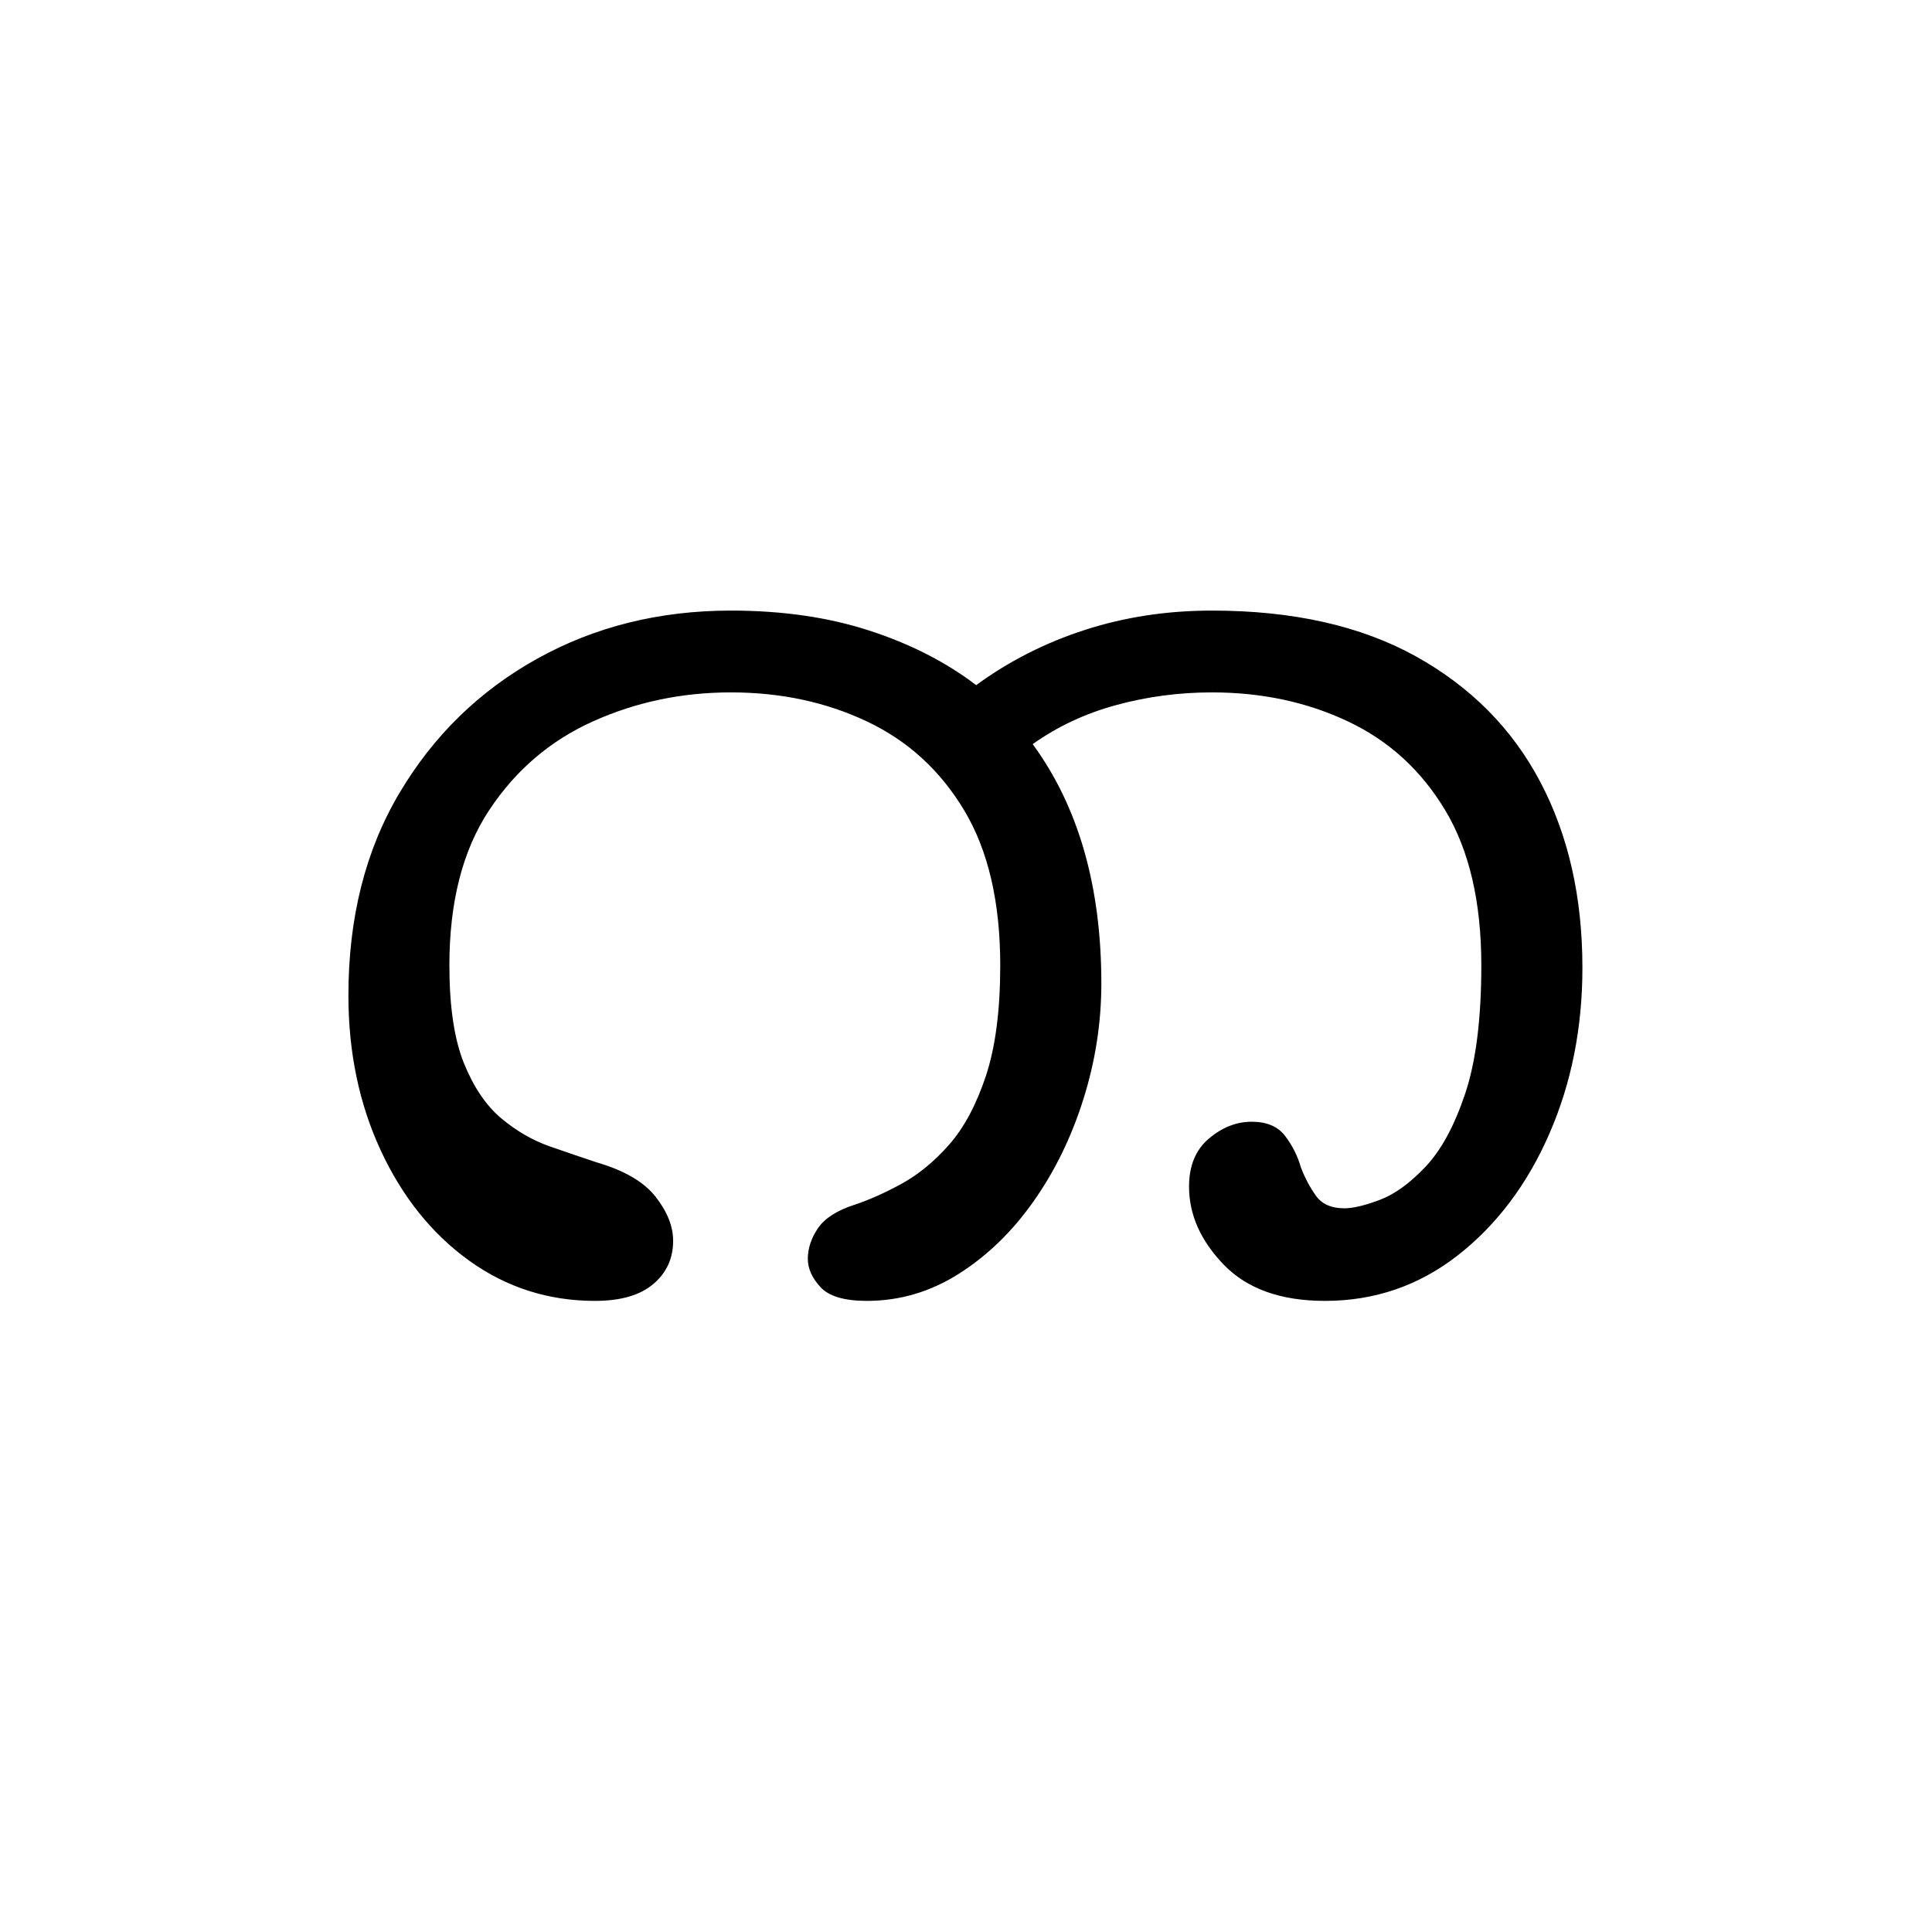 <?xml version="1.0" encoding="UTF-8"?><svg xmlns="http://www.w3.org/2000/svg" xmlns:xlink="http://www.w3.org/1999/xlink" width="240.96pt" height="240.96pt" viewBox="0 0 240.96 240.96" version="1.1"><symbol overflow="visible" id="1"><path style="stroke:none;" d="M 39.75 2.094 C 33.945 2.094 28.719 0.422 24.062 -2.922 C 19.414 -6.273 15.742 -10.848 13.047 -16.641 C 10.348 -22.441 9 -28.895 9 -36 C 9 -45.695 11.125 -54.117 15.375 -61.266 C 19.625 -68.422 25.348 -74 32.547 -78 C 39.742 -82 47.797 -84 56.703 -84 C 63.098 -84 68.844 -83.172 73.938 -81.516 C 79.039 -79.867 83.492 -77.598 87.297 -74.703 C 91.398 -77.703 95.926 -80 100.875 -81.594 C 105.82 -83.195 111.098 -84 116.703 -84 C 126.797 -84 135.27 -82.098 142.125 -78.297 C 148.977 -74.492 154.156 -69.27 157.656 -62.625 C 161.156 -55.977 162.906 -48.254 162.906 -39.453 C 162.906 -31.953 161.531 -25.051 158.781 -18.75 C 156.031 -12.445 152.227 -7.395 147.375 -3.594 C 142.52 0.195 136.992 2.094 130.797 2.094 C 125.297 2.094 121.094 0.594 118.188 -2.406 C 115.289 -5.406 113.844 -8.656 113.844 -12.156 C 113.844 -14.75 114.664 -16.742 116.312 -18.141 C 117.969 -19.547 119.75 -20.25 121.656 -20.25 C 123.551 -20.25 124.945 -19.648 125.844 -18.453 C 126.75 -17.254 127.398 -15.953 127.797 -14.547 C 128.297 -13.242 128.922 -12.066 129.672 -11.016 C 130.422 -9.973 131.598 -9.453 133.203 -9.453 C 134.297 -9.453 135.77 -9.801 137.625 -10.5 C 139.477 -11.195 141.379 -12.57 143.328 -14.625 C 145.273 -16.676 146.922 -19.703 148.266 -23.703 C 149.617 -27.703 150.297 -33.051 150.297 -39.75 C 150.297 -47.645 148.797 -54.094 145.797 -59.094 C 142.797 -64.094 138.742 -67.789 133.641 -70.188 C 128.547 -72.594 122.898 -73.797 116.703 -73.797 C 112.598 -73.797 108.617 -73.27 104.766 -72.219 C 100.922 -71.176 97.445 -69.551 94.344 -67.344 C 100.051 -59.551 102.906 -49.602 102.906 -37.5 C 102.906 -32.602 102.156 -27.781 100.656 -23.031 C 99.156 -18.281 97.078 -14.031 94.422 -10.281 C 91.773 -6.531 88.676 -3.531 85.125 -1.281 C 81.57 0.969 77.75 2.094 73.656 2.094 C 70.852 2.094 68.926 1.52 67.875 0.375 C 66.82 -0.77 66.297 -1.945 66.297 -3.156 C 66.297 -4.445 66.719 -5.719 67.562 -6.969 C 68.414 -8.219 69.945 -9.195 72.156 -9.906 C 73.945 -10.5 75.895 -11.367 78 -12.516 C 80.102 -13.672 82.078 -15.297 83.922 -17.391 C 85.773 -19.492 87.301 -22.344 88.5 -25.938 C 89.695 -29.539 90.297 -34.145 90.297 -39.75 C 90.297 -47.645 88.797 -54.094 85.797 -59.094 C 82.797 -64.094 78.742 -67.789 73.641 -70.188 C 68.547 -72.594 62.898 -73.797 56.703 -73.797 C 50.598 -73.797 44.867 -72.594 39.516 -70.188 C 34.172 -67.789 29.848 -64.094 26.547 -59.094 C 23.242 -54.094 21.594 -47.645 21.594 -39.75 C 21.594 -34.645 22.191 -30.594 23.391 -27.594 C 24.598 -24.594 26.148 -22.289 28.047 -20.688 C 29.953 -19.094 31.977 -17.922 34.125 -17.172 C 36.27 -16.422 38.242 -15.75 40.047 -15.156 C 43.453 -14.156 45.879 -12.727 47.328 -10.875 C 48.773 -9.02 49.5 -7.195 49.5 -5.406 C 49.5 -3.195 48.672 -1.395 47.016 0 C 45.367 1.395 42.945 2.094 39.75 2.094 Z M 39.75 2.094"/></symbol><g style="fill:rgb(0%,0%,0%);fill-opacity:1;"><use xlink:href="#1" x="34.454" y="160.153"/></g></svg>